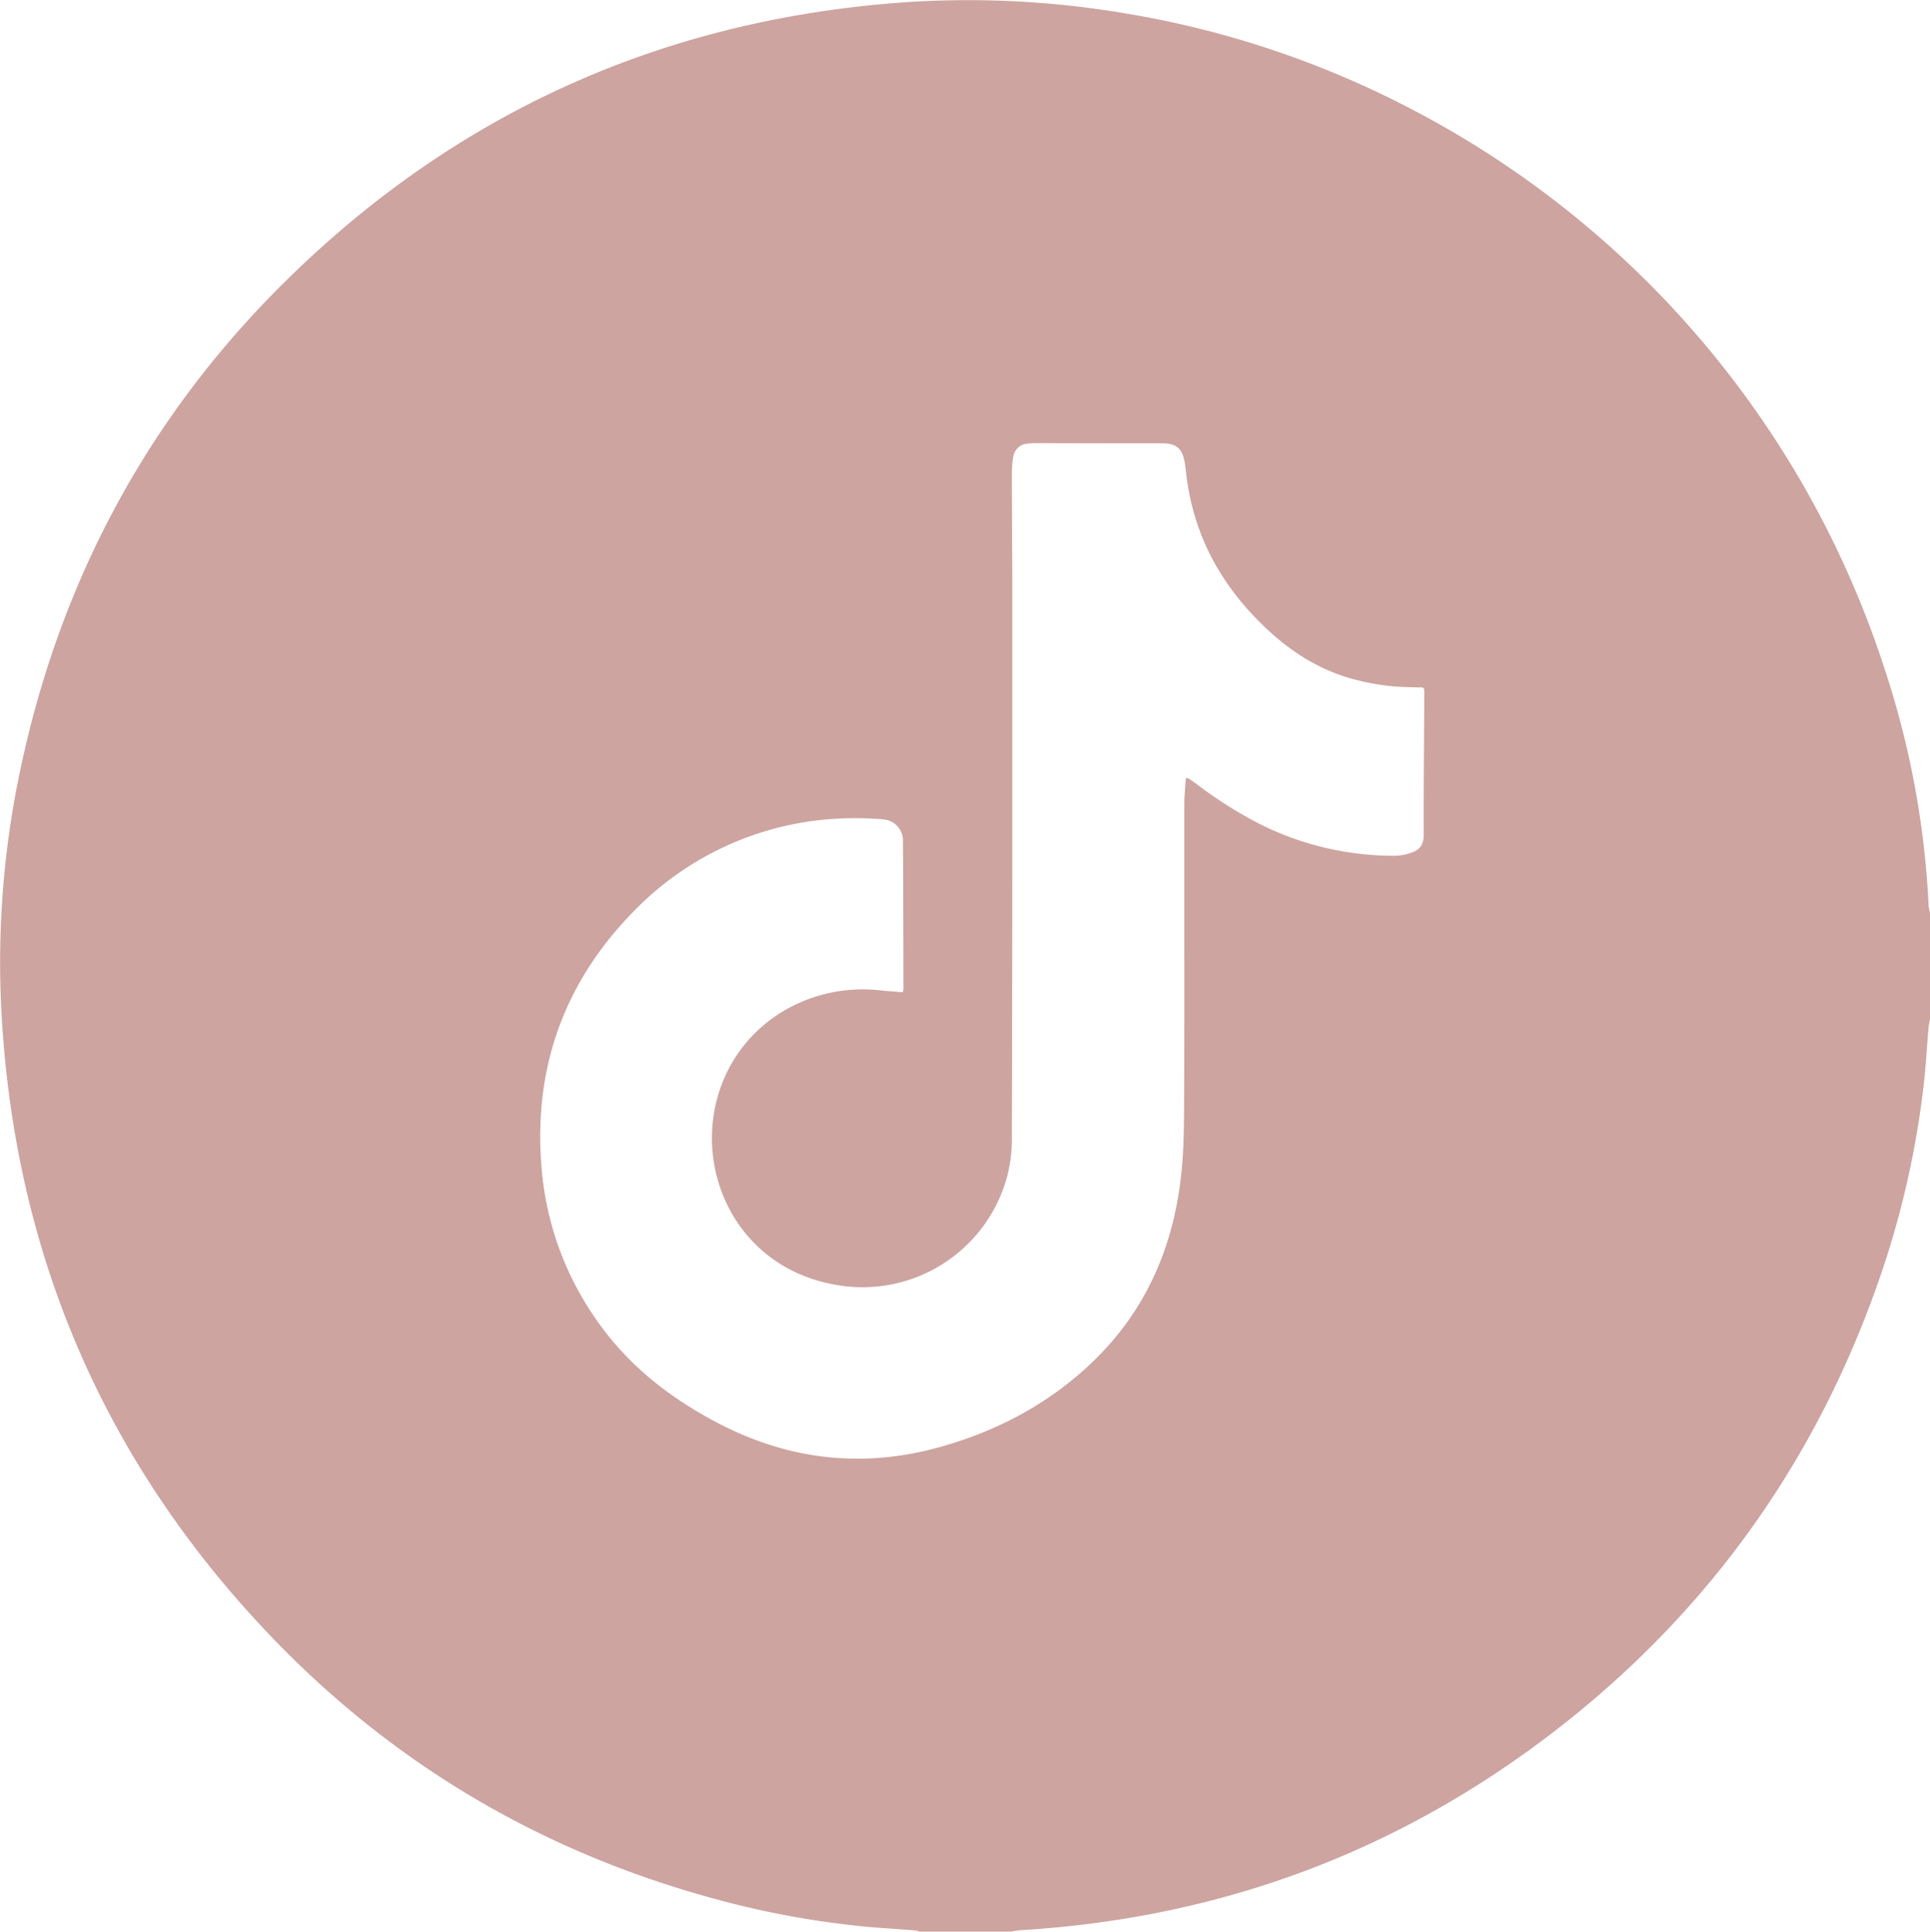 <svg xmlns="http://www.w3.org/2000/svg" viewBox="0 0 554.45 554.79"><path d="M493,200.29V231c-.14.76-.34,1.52-.41,2.29-.49,5.65-.79,11.32-1.45,16.95a260.8,260.8,0,0,1-12.83,55.69c-17.93,51.46-48.24,94.23-91.08,127.87-45.7,35.88-97.76,55.39-155.8,58.8a18.88,18.88,0,0,0-2.33.39H202.72a7.56,7.56,0,0,0-1.36-.35c-4.46-.36-8.93-.62-13.39-1a254.71,254.71,0,0,1-40.1-7c-51-13.11-95.1-38.44-131.52-76.5C-31.43,358.21-57.15,298.48-61,229.48a266.54,266.54,0,0,1,5.52-70.8C-43.75,103.57-17.85,56.13,22.58,17c48.65-47.14,107.1-73,174.66-78.05A270.36,270.36,0,0,1,261.52-58a273.53,273.53,0,0,1,80.27,26.39,277.67,277.67,0,0,1,138.09,161.7,254.59,254.59,0,0,1,12.73,68.36A10.44,10.44,0,0,0,493,200.29ZM197.88,223.2a4.89,4.89,0,0,0,.21-.8c0-14.39-.05-28.78-.14-43.17a6.15,6.15,0,0,0-5.51-5.68,95.55,95.55,0,0,0-19.86.37,88,88,0,0,0-52.48,26.55c-20.35,21-28.79,46.36-25.75,75.43A88,88,0,0,0,110,317.43c8.73,12.57,20.36,21.78,33.71,28.93,20.5,11,42,13.75,64.52,7.55,16.76-4.63,31.79-12.57,44.37-24.71,15.94-15.39,23.72-34.58,25.55-56.36.55-6.52.54-13.09.58-19.65.08-15.67.05-31.34.05-47,0-12.32,0-24.63,0-36.94,0-2.52.28-5,.43-7.53.4,0,.59,0,.69,0,.74.48,1.46,1,2.17,1.5a121.43,121.43,0,0,0,19.06,12A86.17,86.17,0,0,0,339.55,184a14.7,14.7,0,0,0,4.42-.87c2.45-.79,3.6-2.38,3.59-5.18-.05-13.67.1-27.34.17-41a8,8,0,0,0-.13-1.07,2.39,2.39,0,0,0-.56-.24c-1,0-1.91,0-2.87-.05a66,66,0,0,1-19.57-3.13c-9.24-3.06-17-8.47-23.82-15.24-11.77-11.6-19.19-25.42-21.33-41.92-.2-1.5-.31-3-.6-4.51-.74-3.83-2.36-5.17-6.22-5.26-1,0-1.92,0-2.88,0q-16.54,0-33.1-.05a21.22,21.22,0,0,0-2.87.14,4.43,4.43,0,0,0-4.14,3.73,27,27,0,0,0-.4,4.75c0,11,.11,22.07.12,33.11q0,34.41,0,68.84,0,44.75-.13,89.48a41.42,41.42,0,0,1-1.71,11.82,43,43,0,0,1-48.11,30c-32.25-5.08-44.57-39.43-30.7-63.65,8.51-14.87,25.57-23.11,43.16-21C193.84,222.92,195.83,223,197.88,223.2Z" transform="translate(61.45 61.79)" fill="#cda4a0"/></svg>